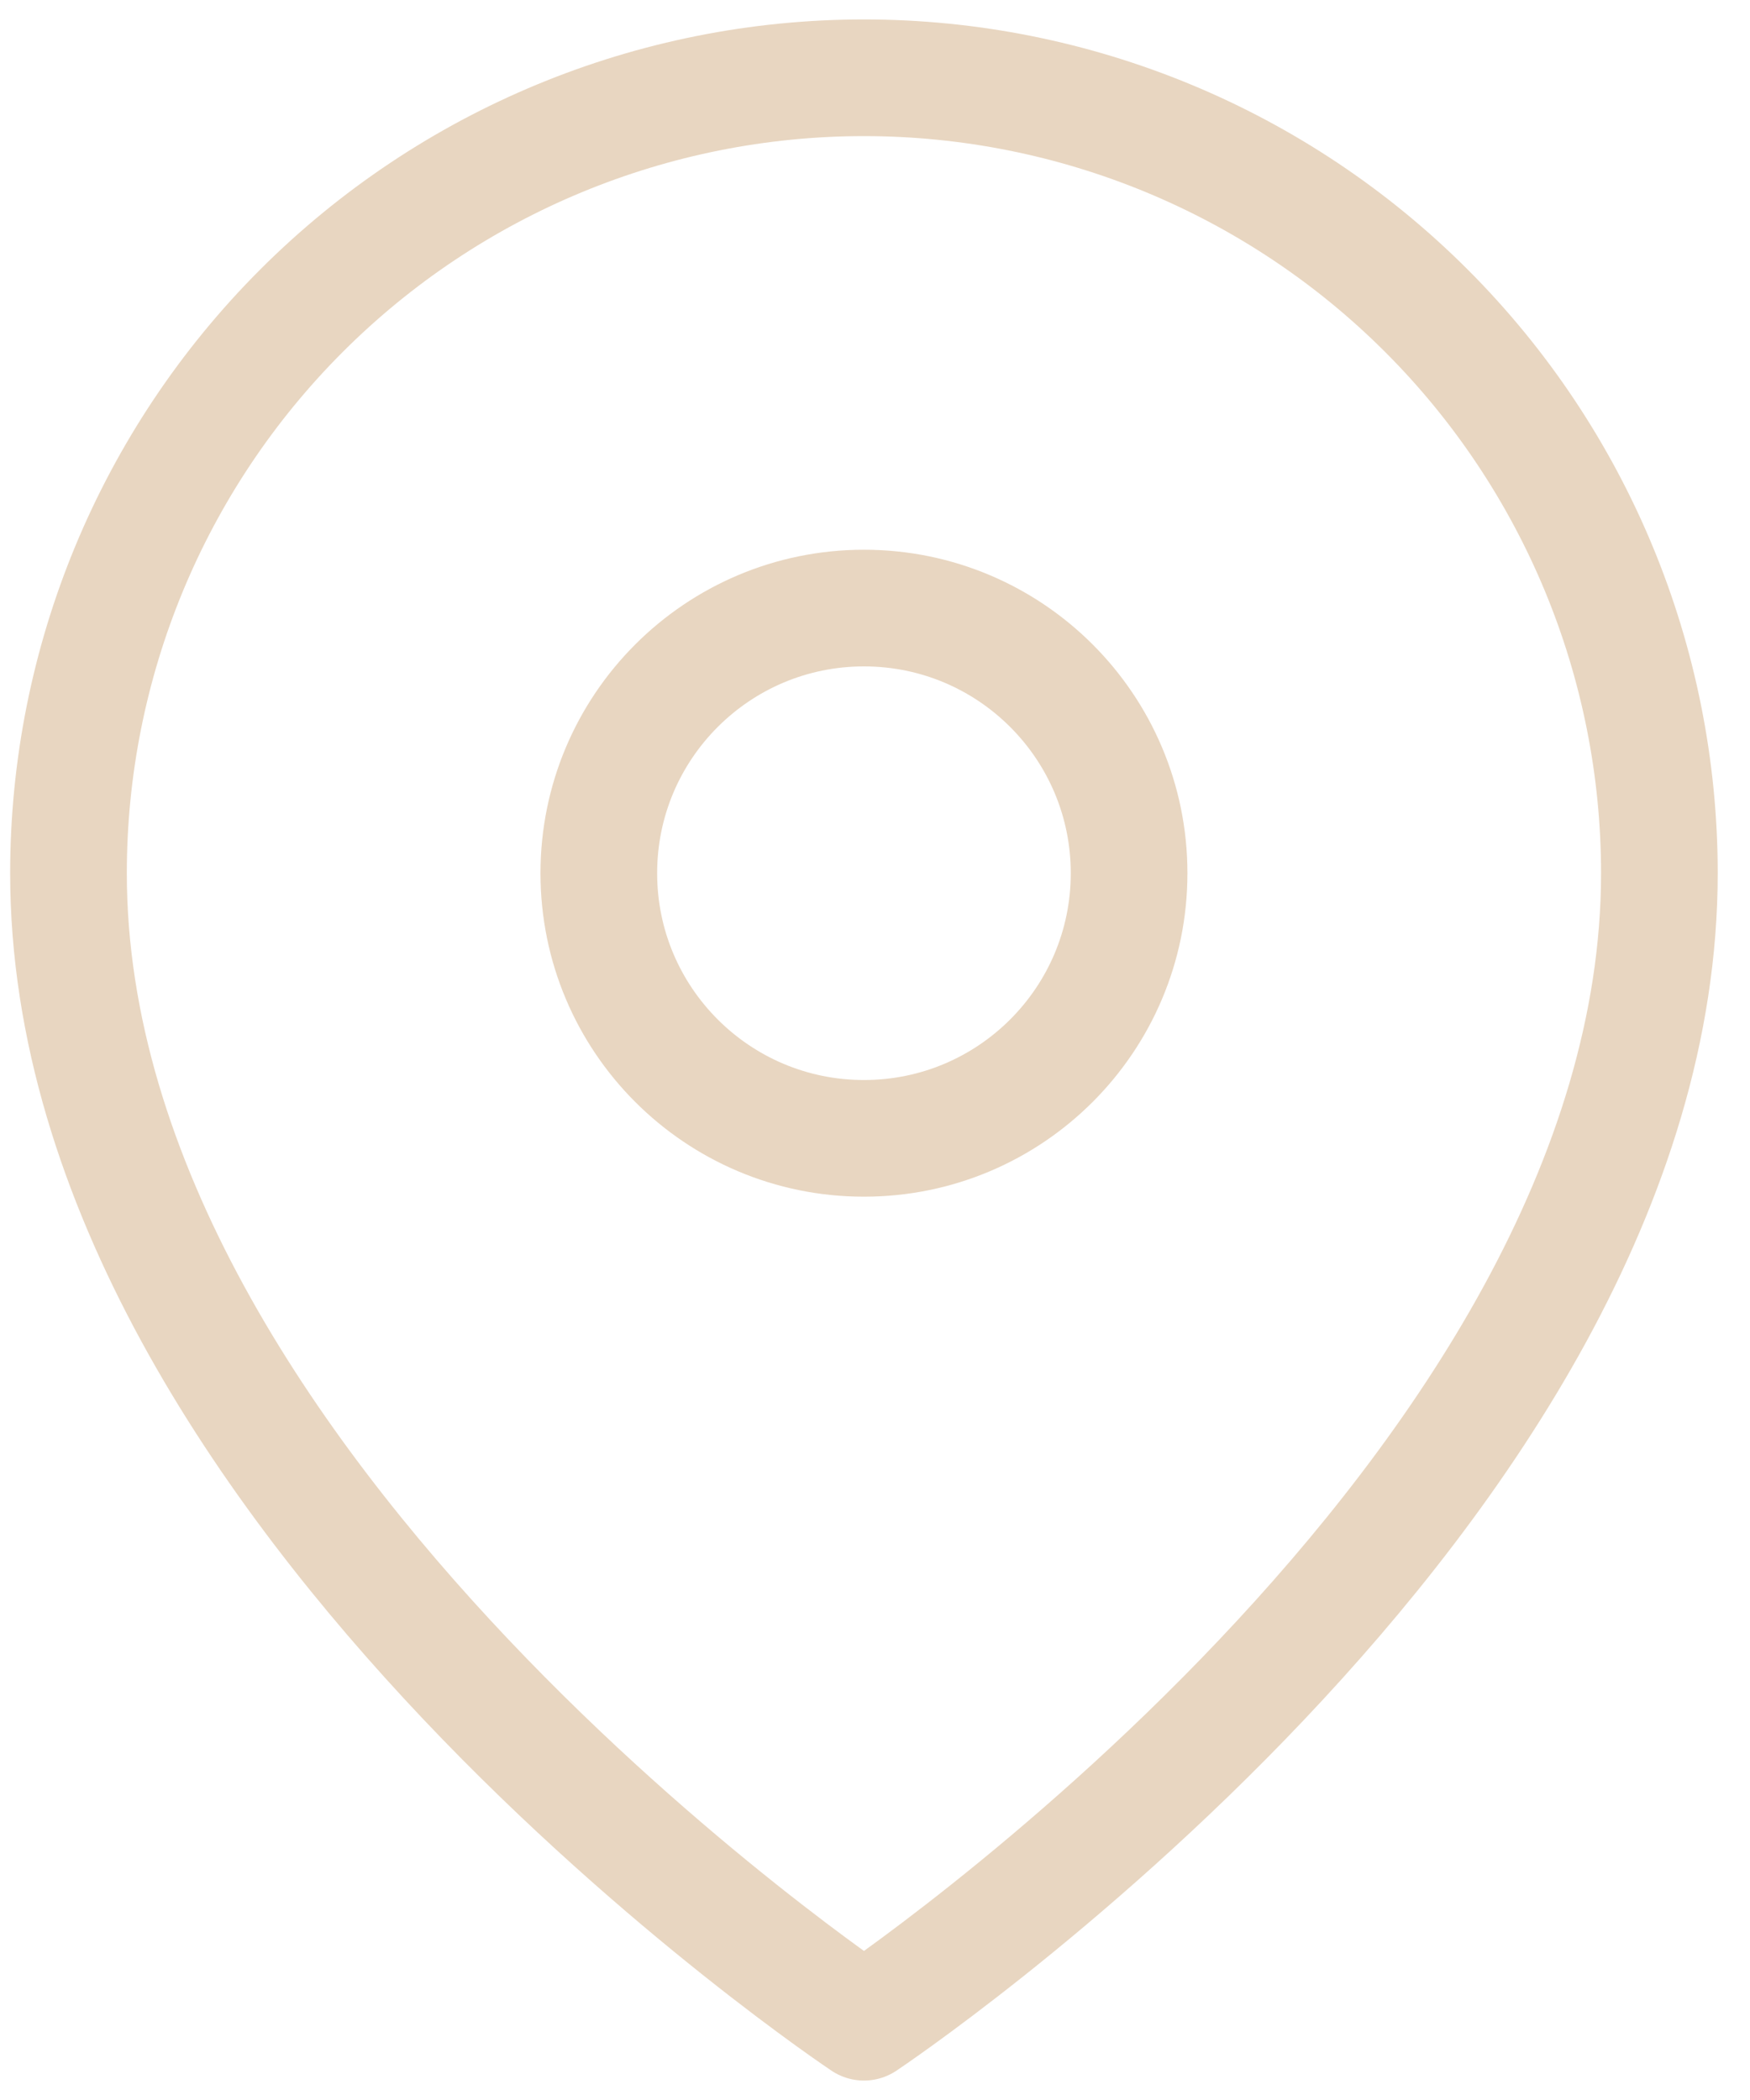<svg xmlns="http://www.w3.org/2000/svg" width="45" height="54" viewBox="0 0 45 54" fill="none"><path d="M42.67 22.454C42.67 38.364 22.216 52 22.216 52C22.216 52 1.761 38.364 1.761 22.454C1.761 17.03 3.916 11.827 7.752 7.991C11.588 4.155 16.791 2 22.216 2C27.641 2 32.843 4.155 36.679 7.991C40.515 11.827 42.67 17.03 42.67 22.454Z" stroke="#E8D6C1" stroke-width="3" stroke-linecap="round" stroke-linejoin="round"></path><path d="M22.216 29.272C25.981 29.272 29.034 26.22 29.034 22.454C29.034 18.689 25.981 15.636 22.216 15.636C18.45 15.636 15.398 18.689 15.398 22.454C15.398 26.22 18.45 29.272 22.216 29.272Z" stroke="#E8D6C1" stroke-width="3" stroke-linecap="round" stroke-linejoin="round"></path></svg>
